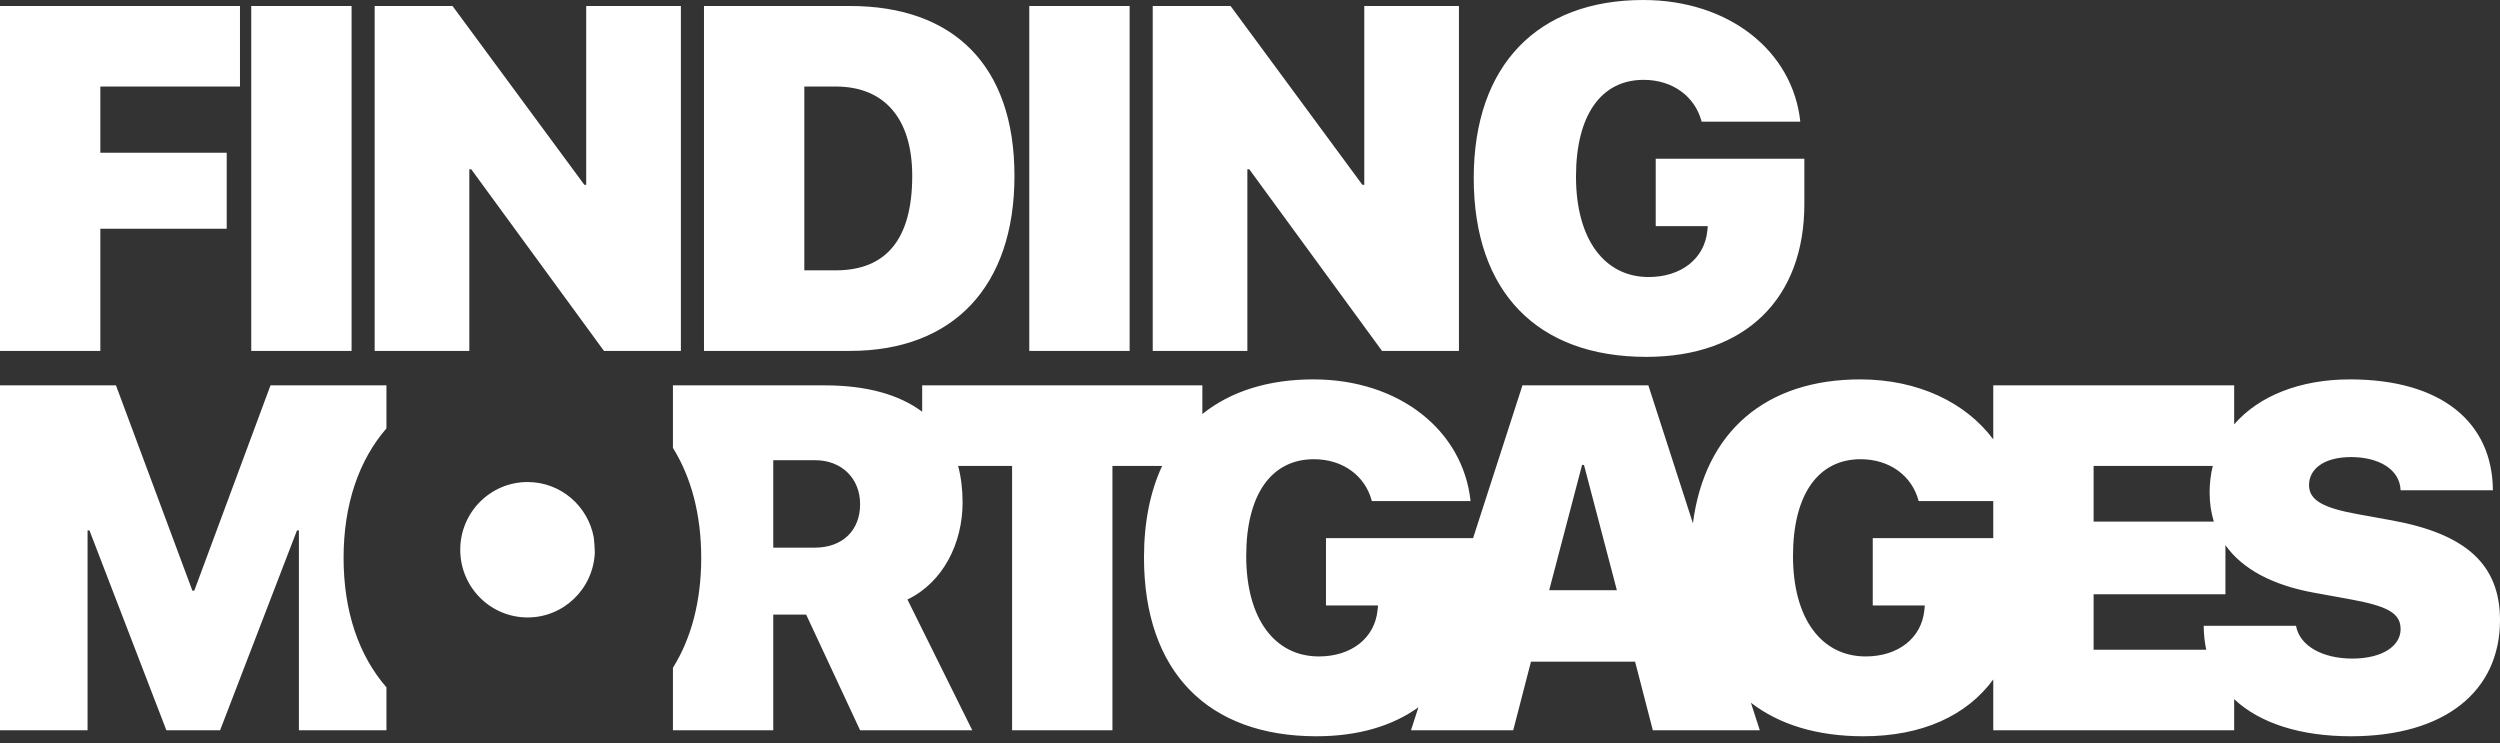 <svg width="111" height="33" viewBox="0 0 111 33" fill="none" xmlns="http://www.w3.org/2000/svg">
<rect x="0" y="0" width="111" height="33" fill="#333333" stroke="none"/>
<path fill-rule="evenodd" clip-rule="evenodd" d="M104.391 20.294C103.151 20.294 102.521 20.845 102.521 21.535C102.521 22.225 103.172 22.554 104.685 22.83L106.208 23.106C109.466 23.701 111 25.049 111 27.532C111 30.683 108.562 32.69 104.381 32.69C102.143 32.69 100.339 32.115 99.197 31.042V32.424H88.501V30.168C87.319 31.78 85.338 32.69 82.73 32.69C80.692 32.69 79.006 32.178 77.74 31.2L78.135 32.424H73.386L72.598 29.378H67.975L67.187 32.424H62.648L62.978 31.403C61.822 32.236 60.294 32.69 58.452 32.69C53.64 32.69 50.793 29.834 50.793 24.751C50.793 23.179 51.072 21.817 51.599 20.686H49.392V32.424H44.937V20.686H42.54C42.672 21.182 42.739 21.724 42.739 22.31C42.739 24.114 41.877 25.855 40.291 26.619L43.169 32.424H38.189L35.793 27.287H34.333V32.424H29.878V29.65C30.691 28.346 31.134 26.698 31.134 24.77C31.134 22.842 30.691 21.193 29.878 19.886V17.11H36.613C38.479 17.11 39.926 17.519 40.945 18.281V17.11H53.385V18.382C54.638 17.377 56.308 16.845 58.316 16.845C62.119 16.845 64.957 19.105 65.293 22.247H60.911C60.617 21.122 59.619 20.389 58.337 20.389C56.446 20.389 55.332 21.96 55.332 24.688C55.332 27.478 56.603 29.146 58.558 29.146C60.008 29.146 61.037 28.327 61.163 27.097L61.185 26.884H58.873V23.892H65.405L67.597 17.11H73.187L75.165 23.232C75.693 19.153 78.412 16.845 82.594 16.845C85.16 16.845 87.286 17.874 88.501 19.509V17.11H99.197V18.843C100.293 17.572 102.133 16.845 104.338 16.845C108.394 16.845 110.664 18.744 110.685 21.769H106.587C106.555 20.835 105.61 20.294 104.391 20.294ZM36.182 20.432H34.333V24.316H36.171C37.422 24.316 38.189 23.541 38.189 22.385C38.189 21.249 37.38 20.432 36.182 20.432ZM70.329 20.644H70.244L68.784 26.205H71.789L70.329 20.644ZM88.501 22.247H85.189C84.894 21.122 83.896 20.389 82.614 20.389C80.723 20.389 79.609 21.96 79.609 24.688C79.609 27.478 80.881 29.146 82.835 29.146C84.285 29.146 85.315 28.327 85.441 27.097L85.462 26.884H83.15V23.892H88.501V22.247ZM98.247 20.686H92.956V23.159H98.294C98.171 22.76 98.107 22.329 98.107 21.864C98.107 21.451 98.156 21.058 98.247 20.686ZM98.809 24.205V26.386H92.956V28.848H97.957C97.885 28.514 97.846 28.16 97.845 27.787H101.943C102.111 28.709 103.172 29.241 104.433 29.241C105.767 29.241 106.587 28.689 106.587 27.935C106.587 27.214 105.998 26.906 104.296 26.598L102.773 26.322C100.905 25.987 99.561 25.268 98.809 24.205ZM73.094 15.845C68.282 15.845 65.434 12.99 65.434 7.906C65.434 2.886 68.282 0 72.958 0C76.761 0 79.598 2.26 79.934 5.402H75.553C75.258 4.277 74.26 3.545 72.978 3.545C71.087 3.545 69.974 5.116 69.974 7.843C69.974 10.634 71.245 12.3 73.199 12.3C74.649 12.3 75.679 11.483 75.805 10.252L75.826 10.04H73.514V7.047H80.113V9.063C80.113 13.255 77.497 15.845 73.094 15.845ZM55.467 7.514H55.383V15.58H51.181V0.266H54.637L60.489 8.204H60.574V0.266H64.777V15.58H61.362L55.467 7.514ZM45.7 0.266H50.155V15.58H45.7V0.266ZM37.739 15.58H31.257V0.266H37.739C42.342 0.266 45.042 2.908 45.042 7.81C45.042 12.714 42.331 15.58 37.739 15.58ZM37.109 3.842H35.712V12.003H37.109C39.337 12.003 40.503 10.634 40.503 7.81C40.503 5.232 39.242 3.842 37.109 3.842ZM20.922 7.514H20.838V15.58H16.635V0.266H20.092L25.944 8.204H26.028V0.266H30.231V15.58H26.816L20.922 7.514ZM11.155 0.266H15.61V15.58H11.155V0.266ZM4.455 6.781H10.066V10.157H4.455V15.58H0V0.266H10.655V3.842H4.455V6.781ZM8.542 26.226H8.626L12.01 17.11H17.158V19.02C15.938 20.43 15.255 22.384 15.255 24.77C15.255 27.159 15.937 29.112 17.158 30.519V32.424H13.271V23.551H13.186L9.772 32.424H7.387L3.972 23.551H3.888V32.424H0V17.11H5.149L8.542 26.226ZM23.425 27.415C21.774 27.415 20.435 26.07 20.435 24.409C20.435 22.748 21.774 21.402 23.425 21.402C24.895 21.402 26.115 22.47 26.366 23.876C26.389 24.086 26.403 24.305 26.41 24.53C26.346 26.134 25.036 27.415 23.425 27.415Z" fill="white"/>
</svg>
